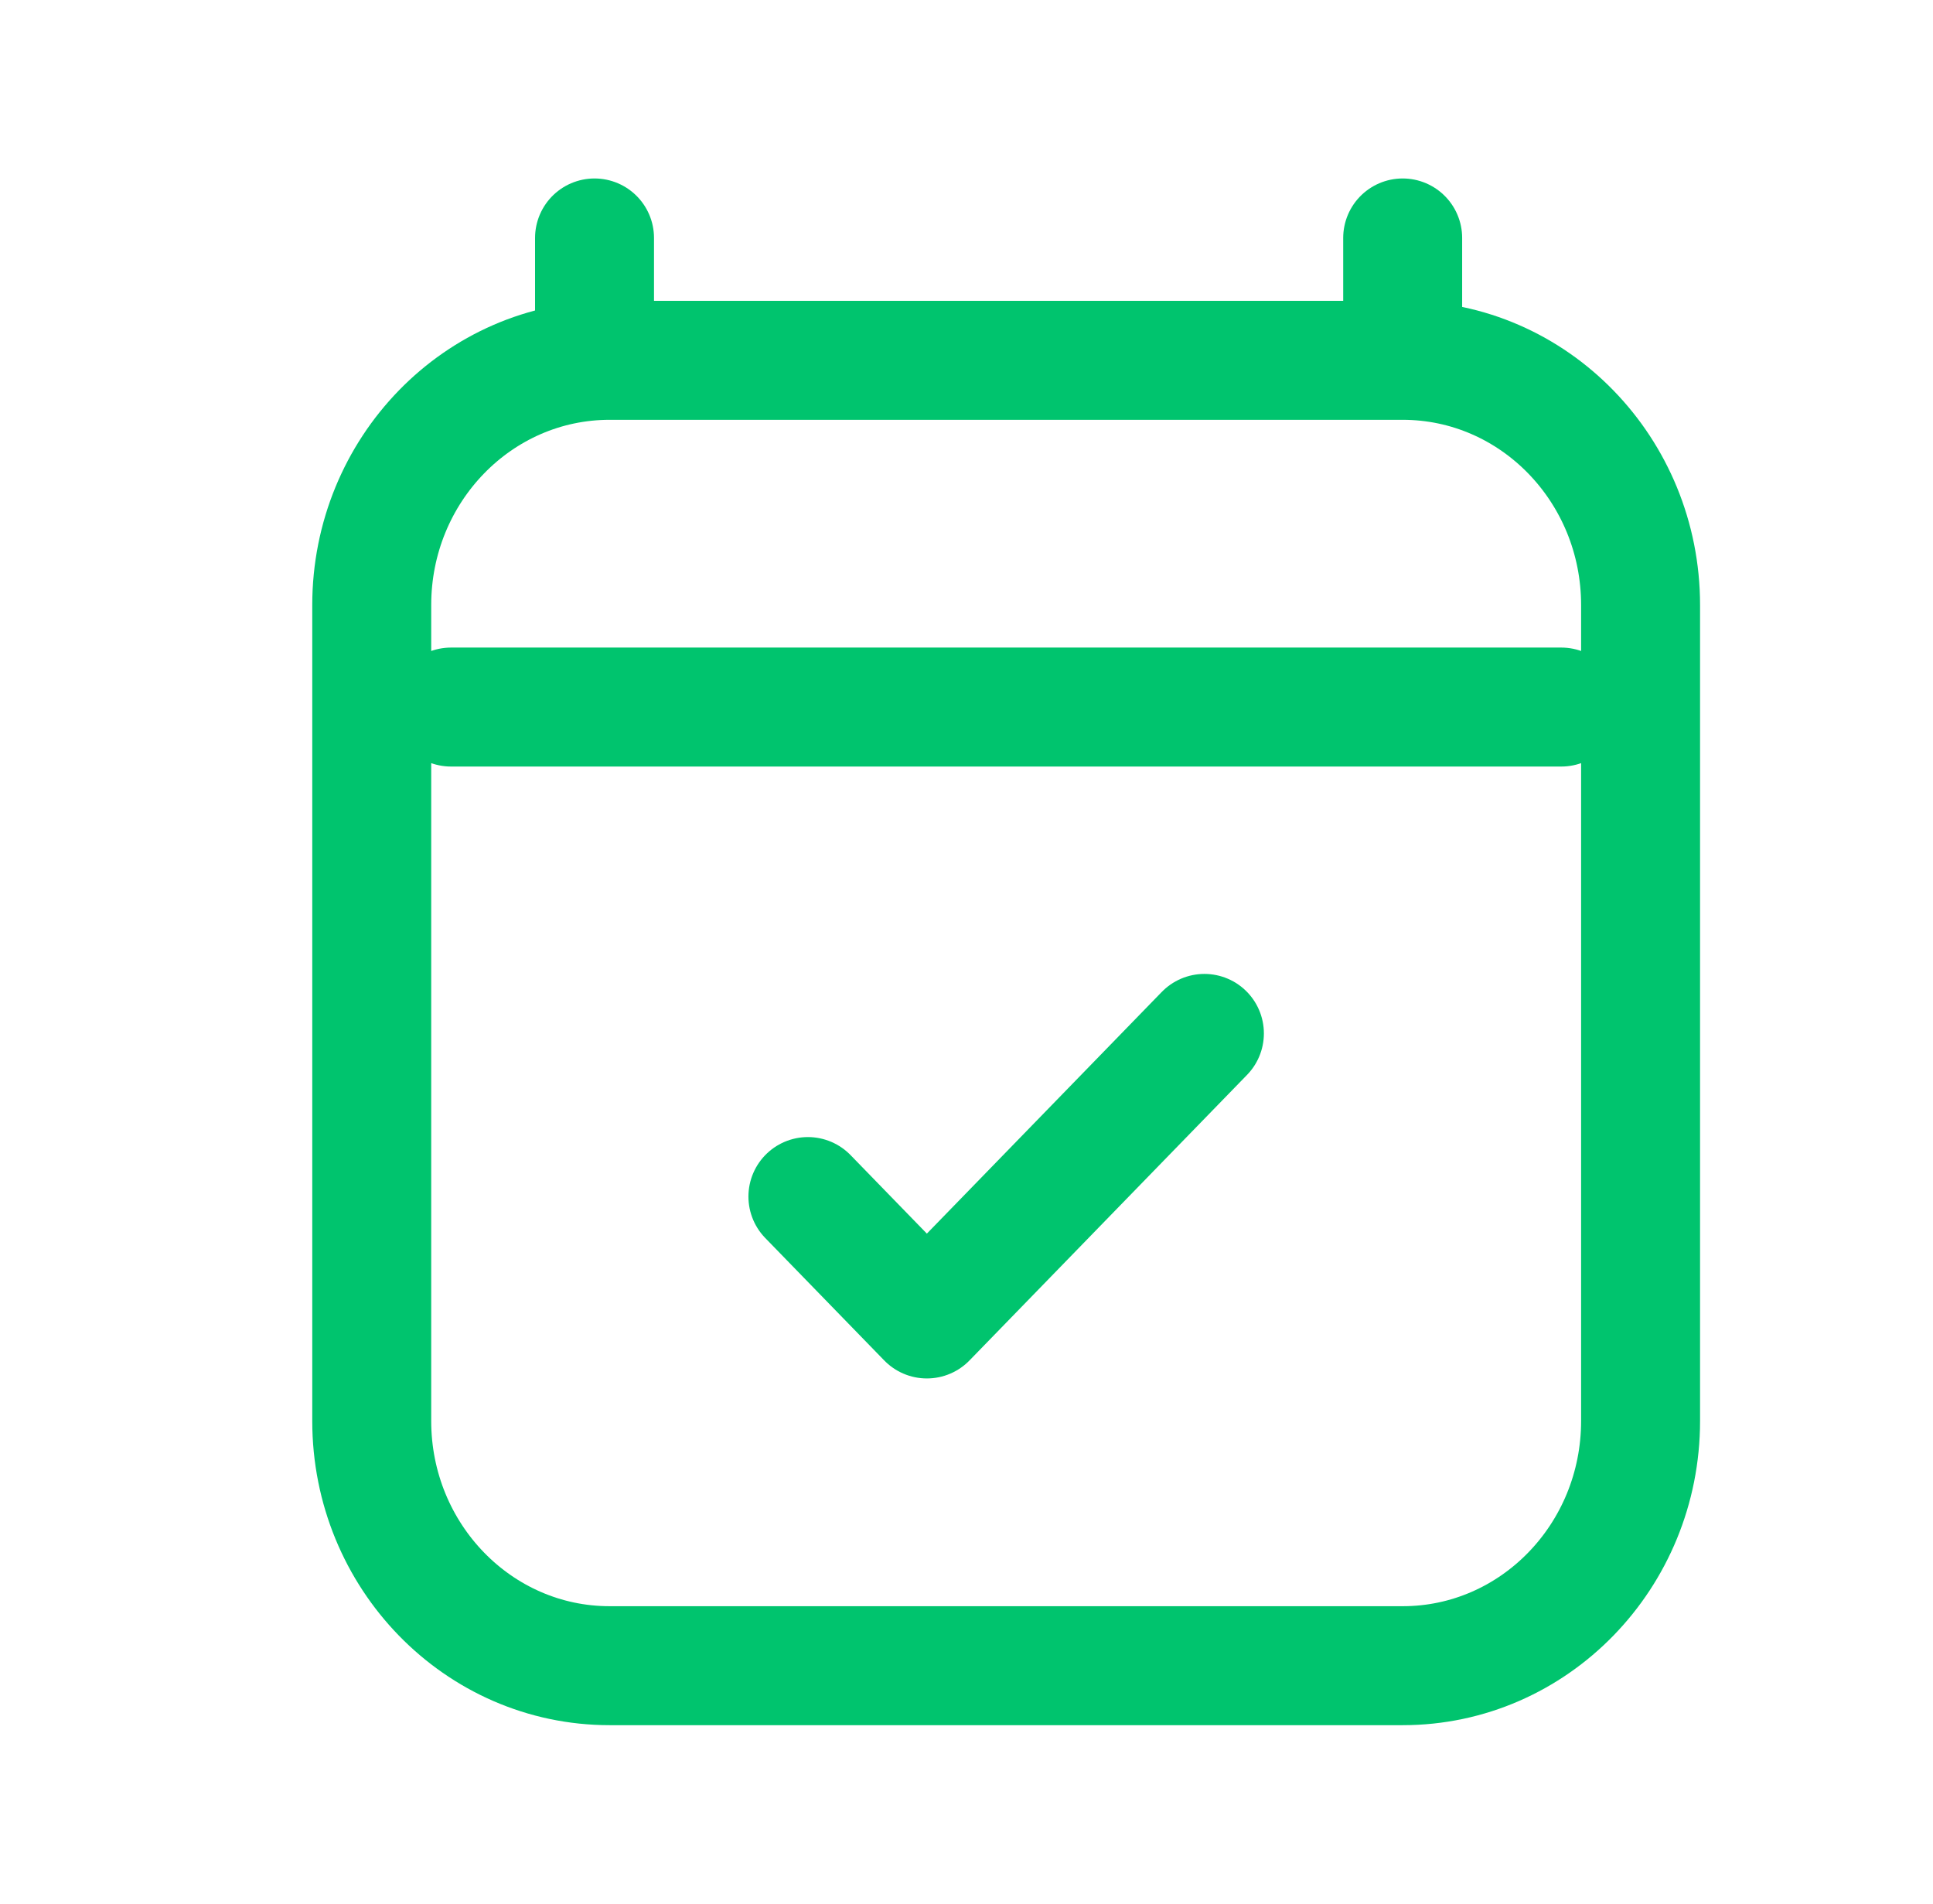 <svg width="65" height="64" viewBox="0 0 65 64" fill="none" xmlns="http://www.w3.org/2000/svg">
<path d="M15.167 23.771H52.5M19.992 8V12.115M47.167 8V12.114M47.167 12.114H20.5C16.082 12.114 12.5 15.798 12.5 20.343V47.772C12.5 52.316 16.082 56 20.5 56H47.167C51.585 56 55.167 52.316 55.167 47.772L55.167 20.343C55.167 15.798 51.585 12.114 47.167 12.114ZM27.167 40.228L31.167 44.343L40.5 34.743" stroke="#00C46E" stroke-width="4" stroke-linecap="round" stroke-linejoin="round"/>
</svg>
